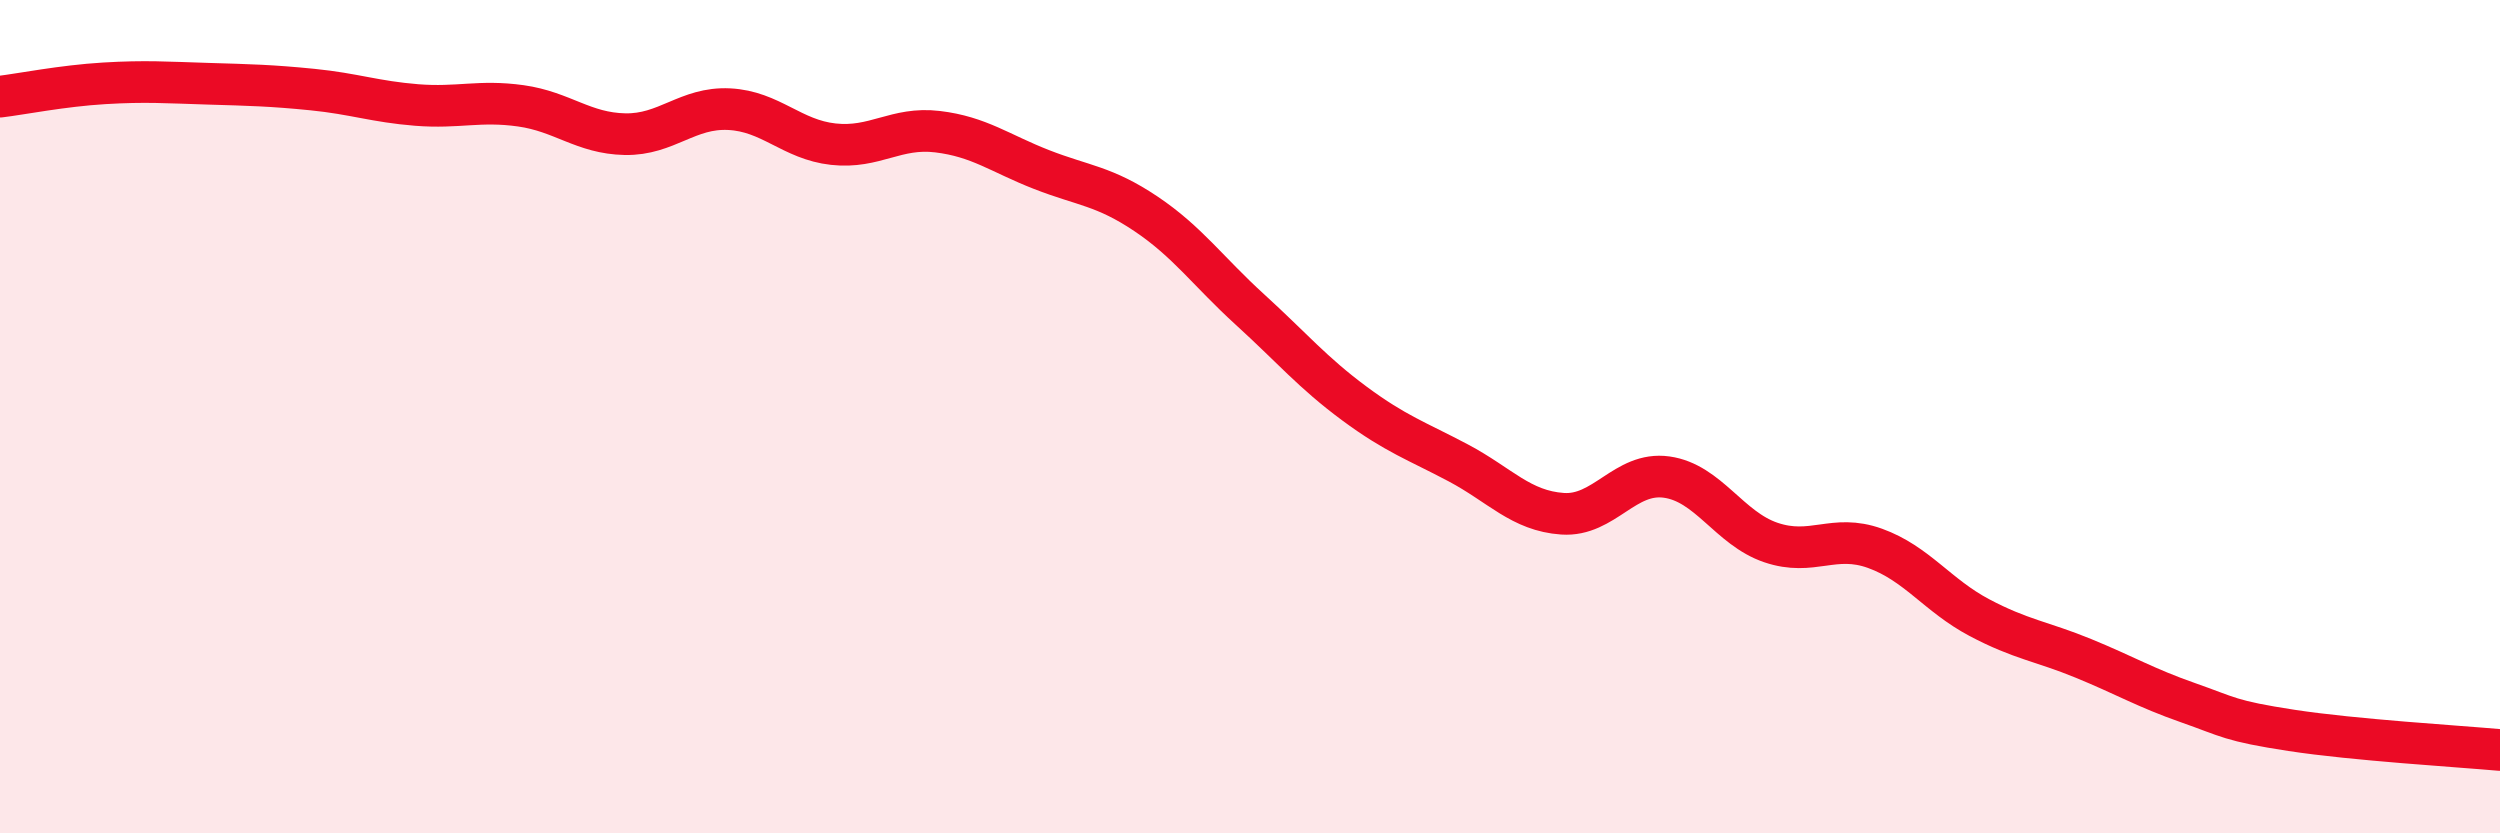 
    <svg width="60" height="20" viewBox="0 0 60 20" xmlns="http://www.w3.org/2000/svg">
      <path
        d="M 0,2.32 C 0.5,2.26 1.5,2.06 2.5,2 C 3.5,1.94 4,1.98 5,2.01 C 6,2.04 6.5,2.05 7.5,2.15 C 8.5,2.25 9,2.44 10,2.52 C 11,2.6 11.5,2.4 12.5,2.54 C 13.5,2.68 14,3.2 15,3.22 C 16,3.24 16.5,2.57 17.5,2.62 C 18.5,2.67 19,3.35 20,3.46 C 21,3.57 21.5,3.04 22.5,3.16 C 23.5,3.28 24,3.68 25,4.07 C 26,4.46 26.5,4.46 27.5,5.13 C 28.5,5.8 29,6.52 30,7.43 C 31,8.34 31.5,8.94 32.5,9.68 C 33.5,10.42 34,10.58 35,11.11 C 36,11.64 36.5,12.26 37.5,12.33 C 38.5,12.4 39,11.31 40,11.45 C 41,11.59 41.5,12.68 42.5,13.02 C 43.5,13.36 44,12.8 45,13.16 C 46,13.52 46.5,14.29 47.5,14.82 C 48.5,15.35 49,15.39 50,15.8 C 51,16.21 51.5,16.51 52.5,16.86 C 53.5,17.21 53.5,17.3 55,17.53 C 56.5,17.76 59,17.91 60,18L60 20L0 20Z"
        fill="#EB0A25"
        opacity="0.1"
        stroke-linecap="round"
        stroke-linejoin="round"
      />
      <path
        d="M 0,2.32 C 0.5,2.26 1.5,2.06 2.5,2 C 3.5,1.94 4,1.98 5,2.01 C 6,2.04 6.5,2.05 7.5,2.15 C 8.5,2.25 9,2.44 10,2.52 C 11,2.6 11.5,2.4 12.5,2.54 C 13.5,2.68 14,3.2 15,3.22 C 16,3.24 16.5,2.57 17.5,2.62 C 18.5,2.67 19,3.35 20,3.46 C 21,3.57 21.5,3.04 22.5,3.16 C 23.5,3.28 24,3.68 25,4.07 C 26,4.46 26.5,4.46 27.5,5.13 C 28.5,5.8 29,6.52 30,7.43 C 31,8.34 31.5,8.94 32.5,9.68 C 33.5,10.42 34,10.58 35,11.11 C 36,11.64 36.5,12.26 37.5,12.33 C 38.5,12.4 39,11.31 40,11.45 C 41,11.59 41.5,12.68 42.5,13.02 C 43.5,13.36 44,12.8 45,13.16 C 46,13.52 46.5,14.29 47.5,14.82 C 48.5,15.35 49,15.39 50,15.8 C 51,16.21 51.5,16.51 52.5,16.86 C 53.5,17.21 53.5,17.3 55,17.53 C 56.5,17.76 59,17.91 60,18"
        stroke="#EB0A25"
        stroke-width="1"
        fill="none"
        stroke-linecap="round"
        stroke-linejoin="round"
      />
    </svg>
  